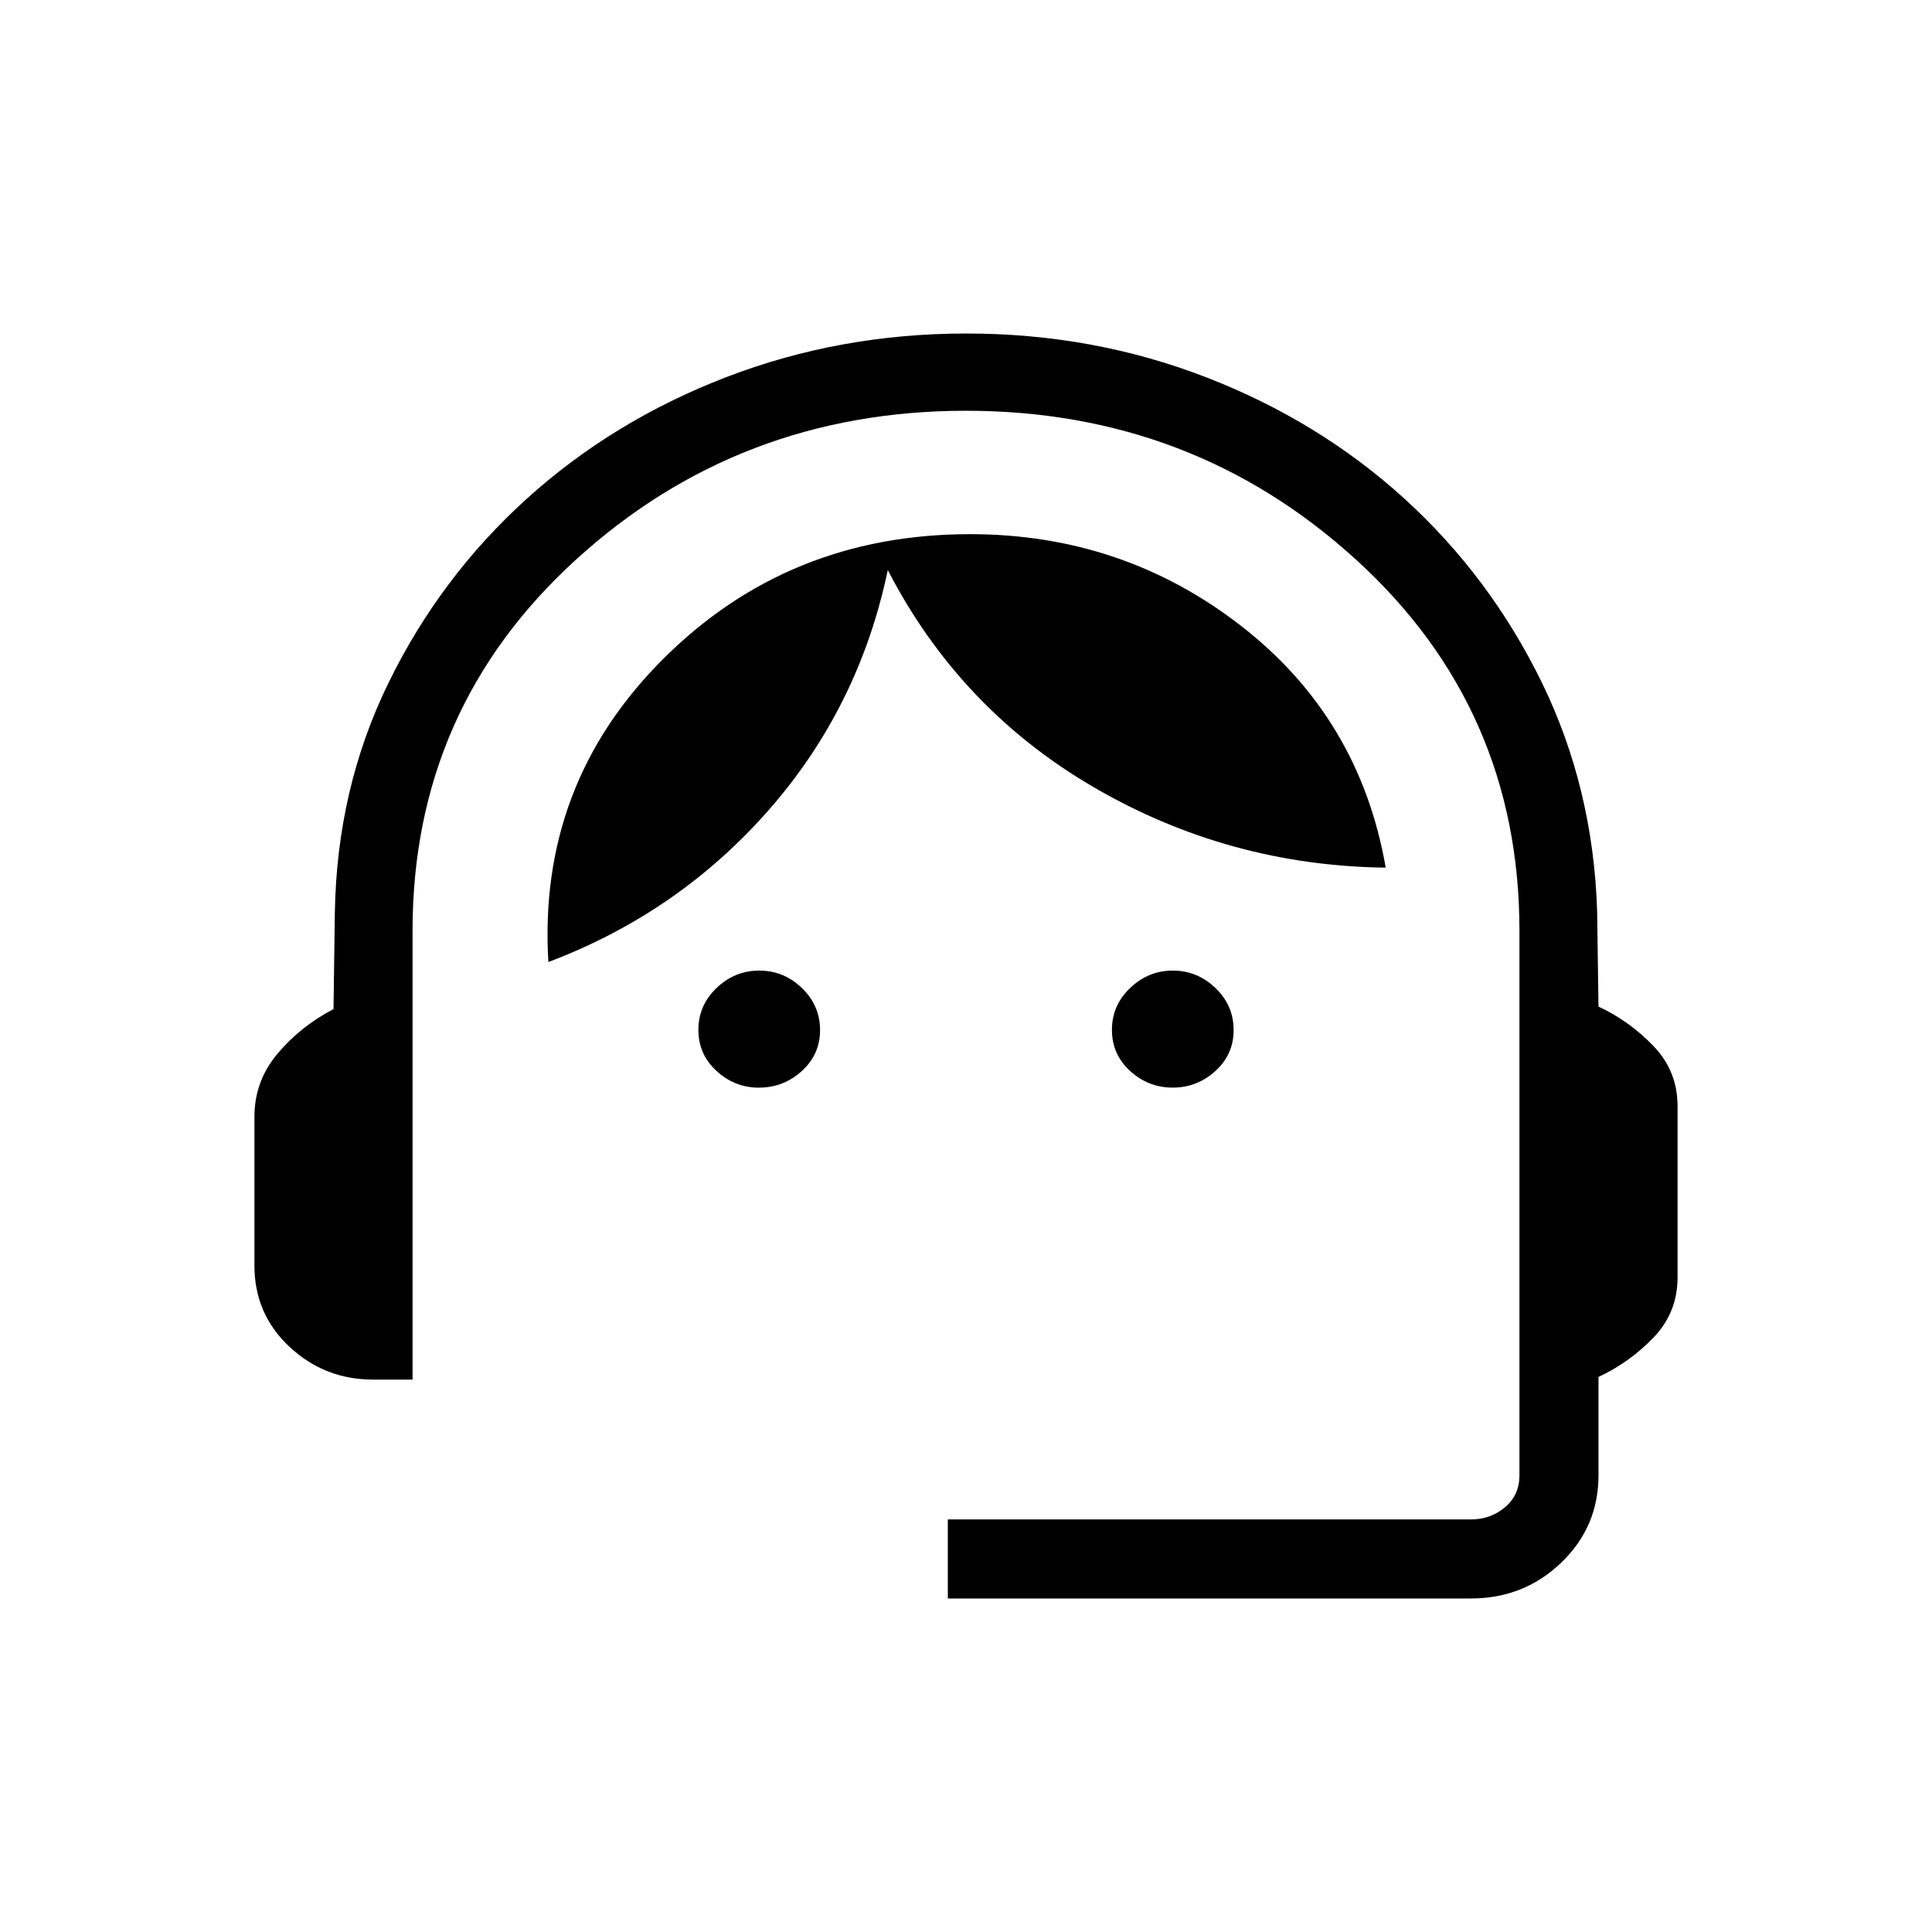 <svg xmlns="http://www.w3.org/2000/svg" width="56" height="56" viewBox="0 0 56 56" fill="none"><path d="M27.473 46.333V44.042H42.632C43.014 44.042 43.344 43.924 43.622 43.689C43.902 43.453 44.042 43.145 44.042 42.763V26.978C44.042 22.685 42.464 19.1 39.307 16.223C36.149 13.345 32.38 11.906 28 11.906C23.62 11.906 19.851 13.345 16.693 16.223C13.537 19.1 11.958 22.685 11.958 26.978V39.988H10.812C9.876 39.988 9.069 39.671 8.39 39.037C7.713 38.404 7.375 37.62 7.375 36.685V32.366C7.375 31.681 7.597 31.074 8.042 30.544C8.488 30.012 9.03 29.581 9.667 29.249L9.706 26.433C9.747 24.042 10.266 21.826 11.264 19.787C12.262 17.747 13.594 15.973 15.261 14.463C16.927 12.954 18.855 11.777 21.045 10.934C23.234 10.091 25.552 9.668 28 9.667C30.448 9.665 32.764 10.087 34.951 10.932C37.137 11.777 39.056 12.951 40.71 14.456C42.363 15.961 43.688 17.733 44.686 19.773C45.683 21.812 46.219 24.028 46.294 26.419L46.333 29.176C46.941 29.461 47.475 29.846 47.935 30.328C48.395 30.81 48.625 31.388 48.625 32.063V37.027C48.625 37.702 48.395 38.28 47.935 38.762C47.475 39.243 46.941 39.626 46.333 39.912V42.763C46.333 43.759 45.973 44.603 45.252 45.295C44.531 45.987 43.657 46.333 42.632 46.333H27.473ZM22.007 31.527C21.534 31.527 21.121 31.366 20.77 31.043C20.418 30.723 20.243 30.325 20.243 29.852C20.243 29.378 20.418 28.973 20.77 28.637C21.121 28.301 21.534 28.133 22.007 28.133C22.481 28.133 22.893 28.301 23.242 28.637C23.592 28.973 23.768 29.378 23.77 29.852C23.771 30.325 23.595 30.723 23.242 31.043C22.89 31.364 22.477 31.525 22.005 31.525M33.995 31.525C33.521 31.525 33.109 31.364 32.758 31.043C32.406 30.723 32.23 30.325 32.23 29.852C32.23 29.378 32.406 28.973 32.758 28.637C33.109 28.301 33.521 28.133 33.995 28.133C34.469 28.133 34.88 28.301 35.23 28.637C35.58 28.973 35.756 29.378 35.757 29.852C35.759 30.325 35.583 30.723 35.23 31.043C34.877 31.364 34.465 31.525 33.993 31.525M15.895 27.885C15.688 24.454 16.793 21.529 19.212 19.111C21.628 16.692 24.597 15.483 28.117 15.483C31.075 15.483 33.696 16.371 35.982 18.148C38.267 19.925 39.662 22.259 40.166 25.149C37.131 25.111 34.313 24.336 31.715 22.825C29.116 21.314 27.122 19.214 25.733 16.523C25.18 19.168 24.031 21.486 22.285 23.476C20.537 25.467 18.407 26.937 15.895 27.885Z" fill="black"></path></svg>